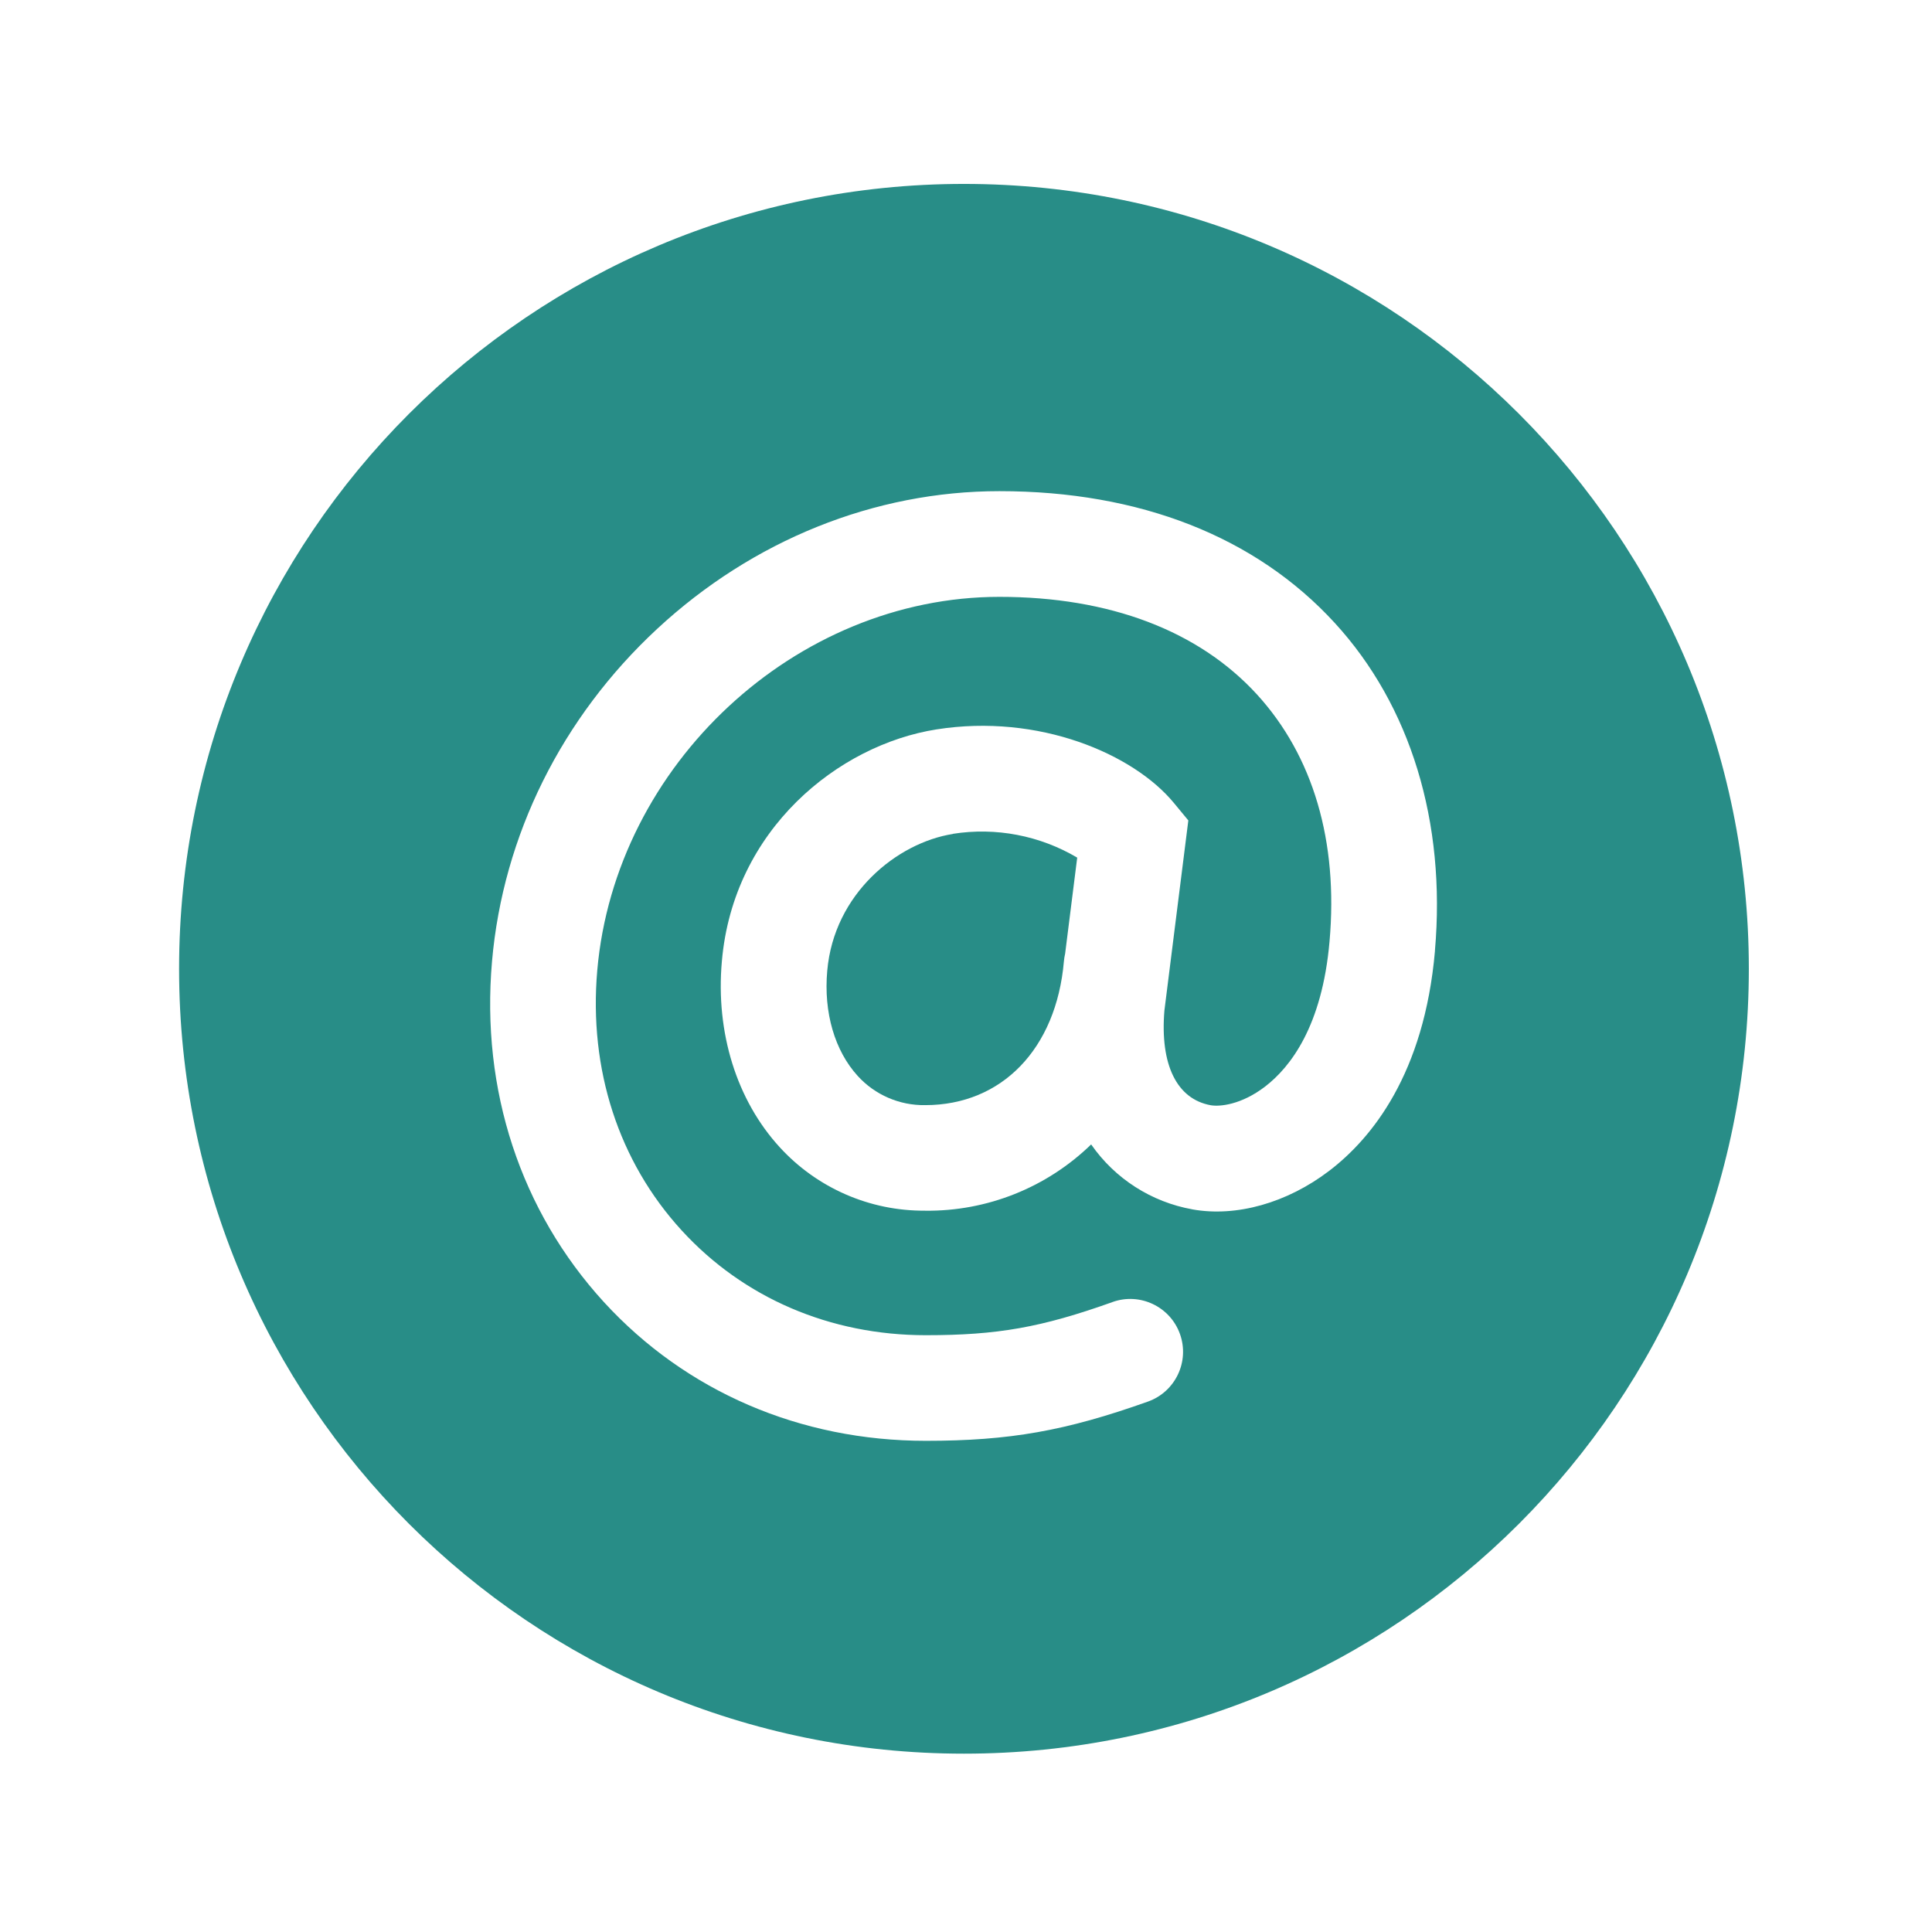 <svg viewBox="0 0 512 512" xmlns="http://www.w3.org/2000/svg"><g fill="#288d87"><path d="m255.46 48.74c-114.84 0-208 93.11-208 208s93.12 208 208 208 208-93.12 208-208-93.15-208-208-208zm124.82 203.26c-2.85 32.63-16.79 49.7-28 58.26s-24.67 12.32-36.28 10.24l-.01-.01c-10.87-1.95-20.52-8.13-26.82-17.2v-.01c-11.77 11.44-27.59 17.76-44 17.57v-.01c-14.66.11-28.67-6.01-38.55-16.83-11.38-12.42-17-30.36-15.32-49.23 3-35 30.91-57.39 56.87-61.48 27.2-4.29 52.23 6.54 62.9 19.46l3.85 4.66-6.34 50.38c-1.19 14.34 3.28 23.48 12.29 25.1 2.39.42 8.1-.13 14.37-4.93 6.72-5.15 15.14-16 17.1-38.47 2.35-26.54-4.35-49.19-19.25-65.49-15.49-16.9-39.09-25.84-68.23-25.84-54 0-101.81 44.43-106.58 99-2.28 26.2 5.67 50.68 22.4 68.93 16.36 17.86 39.31 27.74 64.66 27.74 19 0 30.61-2.05 49.48-8.78v-.01c7.28-2.6 15.29 1.2 17.89 8.49 2.59 7.28-1.21 15.29-8.49 17.89-21.82 7.77-36.68 10.4-58.88 10.4-33.28 0-63.57-13.06-85.3-36.77-22.05-24.11-32.63-56.17-29.65-90.29 2.91-33.33 18.45-64.63 43.77-88.12s57.57-36.49 90.7-36.49c37.2 0 67.93 12.08 88.87 34.93 20.09 21.91 29.51 52.75 26.54 86.86z"/><path d="m252.57 221c-14.83 2.33-31.56 15.84-33.34 36.26-1 11.06 2 21.22 8.07 27.87l-.01-.01c4.57 5.04 11.1 7.86 17.9 7.75 20.31 0 34.73-14.94 36.75-38.06v-.01c.06-.7.17-1.39.33-2.07l3.2-25.45-.01-.01c-9.92-5.86-21.56-8.09-32.93-6.3z"/></g></svg>